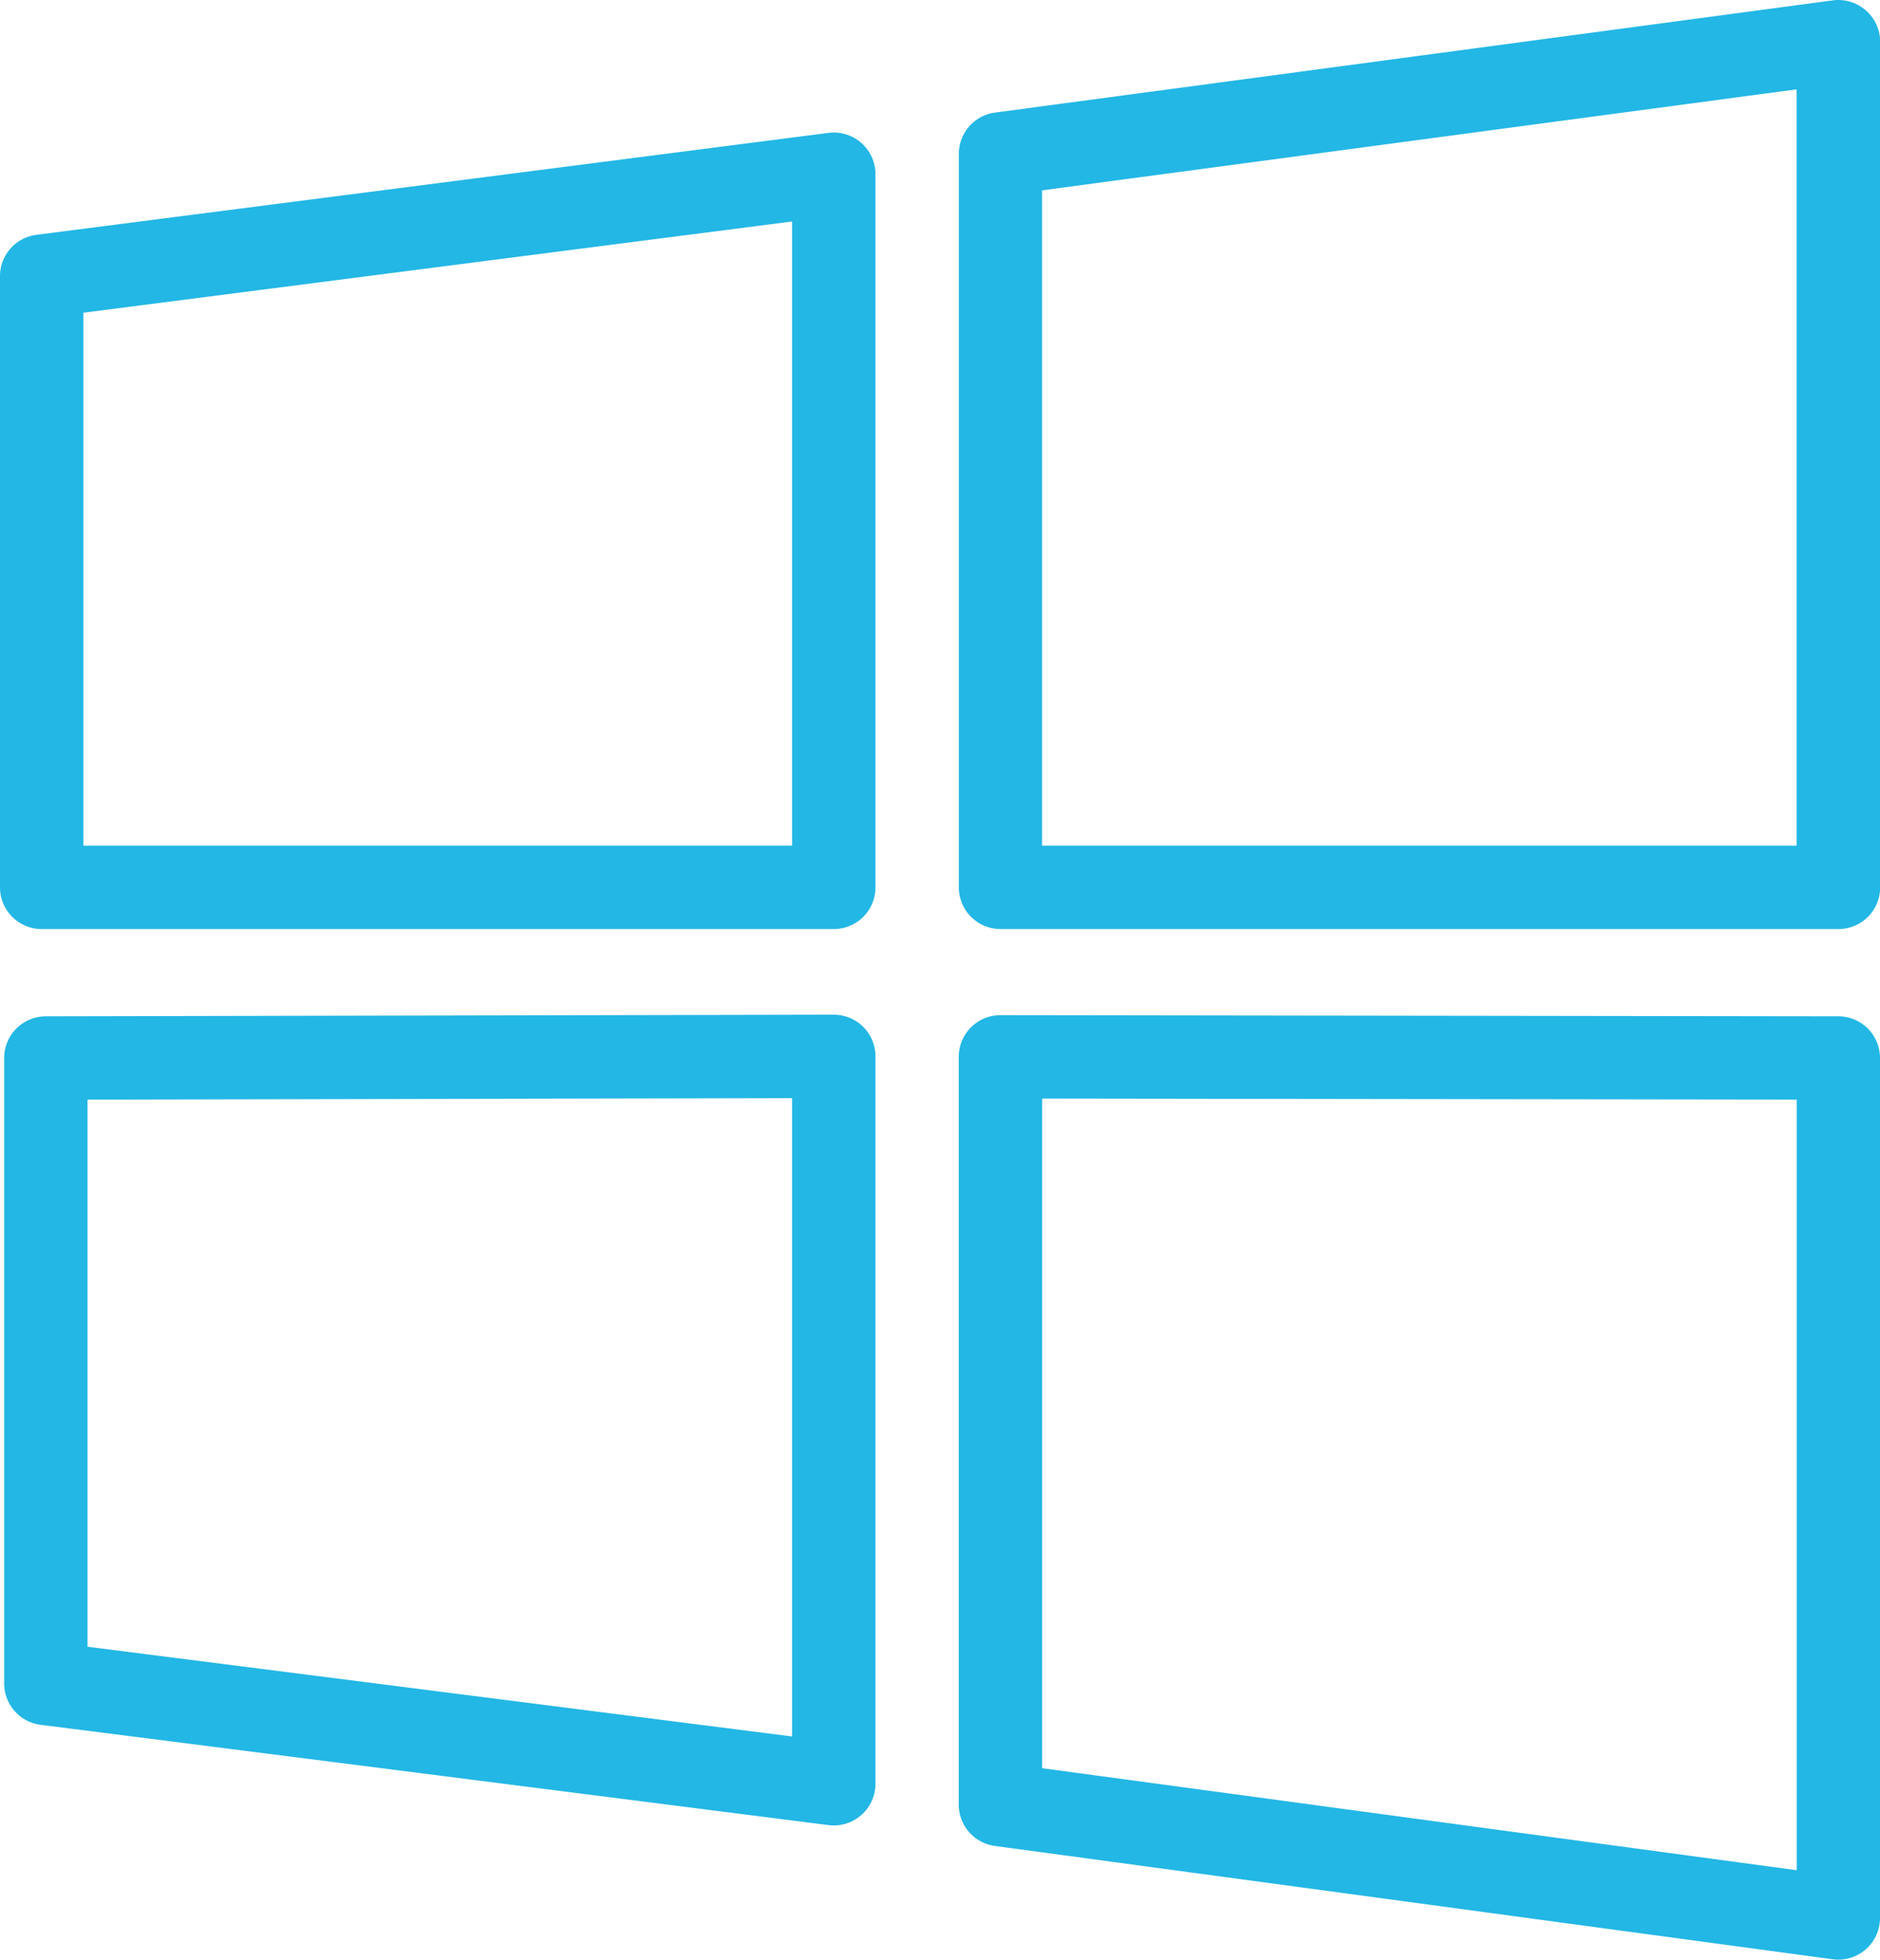 <svg xmlns="http://www.w3.org/2000/svg" width="45.096" height="47"><g data-name="Group 13" fill="#23b7e5"><path data-name="Path 42" d="M44.755.248a1 1 0 0 0-.792-.239L23.867 2.7a1 1 0 0 0-.867.991v17.591a1 1 0 0 0 1 1h20.1a1 1 0 0 0 1-1V1a1 1 0 0 0-.345-.752Zm-1.659 20.034h-18.1V4.565l18.1-2.422Z"/><path data-name="Path 43" d="m20 24.336-18.9.039a1 1 0 0 0-1 1v15a1 1 0 0 0 .873.992l18.9 2.406a1.1 1.1 0 0 0 .127.008 1 1 0 0 0 1-1V25.336a1 1 0 0 0-1-1Zm-1 17.311L2.1 39.495V26.373l16.9-.035Z"/><path data-name="Path 44" d="m19.872 3.187-19 2.445A1 1 0 0 0 0 6.624v14.658a1 1 0 0 0 1 1h19a1 1 0 0 0 1-1V4.179a1 1 0 0 0-1.128-.992ZM19 20.282H2V7.5l17-2.188Z"/><path data-name="Path 45" d="m44.098 24.375-20.1-.028a1 1 0 0 0-1 1v17.935a1 1 0 0 0 .866.991l20.1 2.718a.964.964 0 0 0 .132.009 1 1 0 0 0 1-1V25.375a1 1 0 0 0-.998-1Zm-1 20.48-18.1-2.447v-16.06l18.1.025Z"/></g></svg>